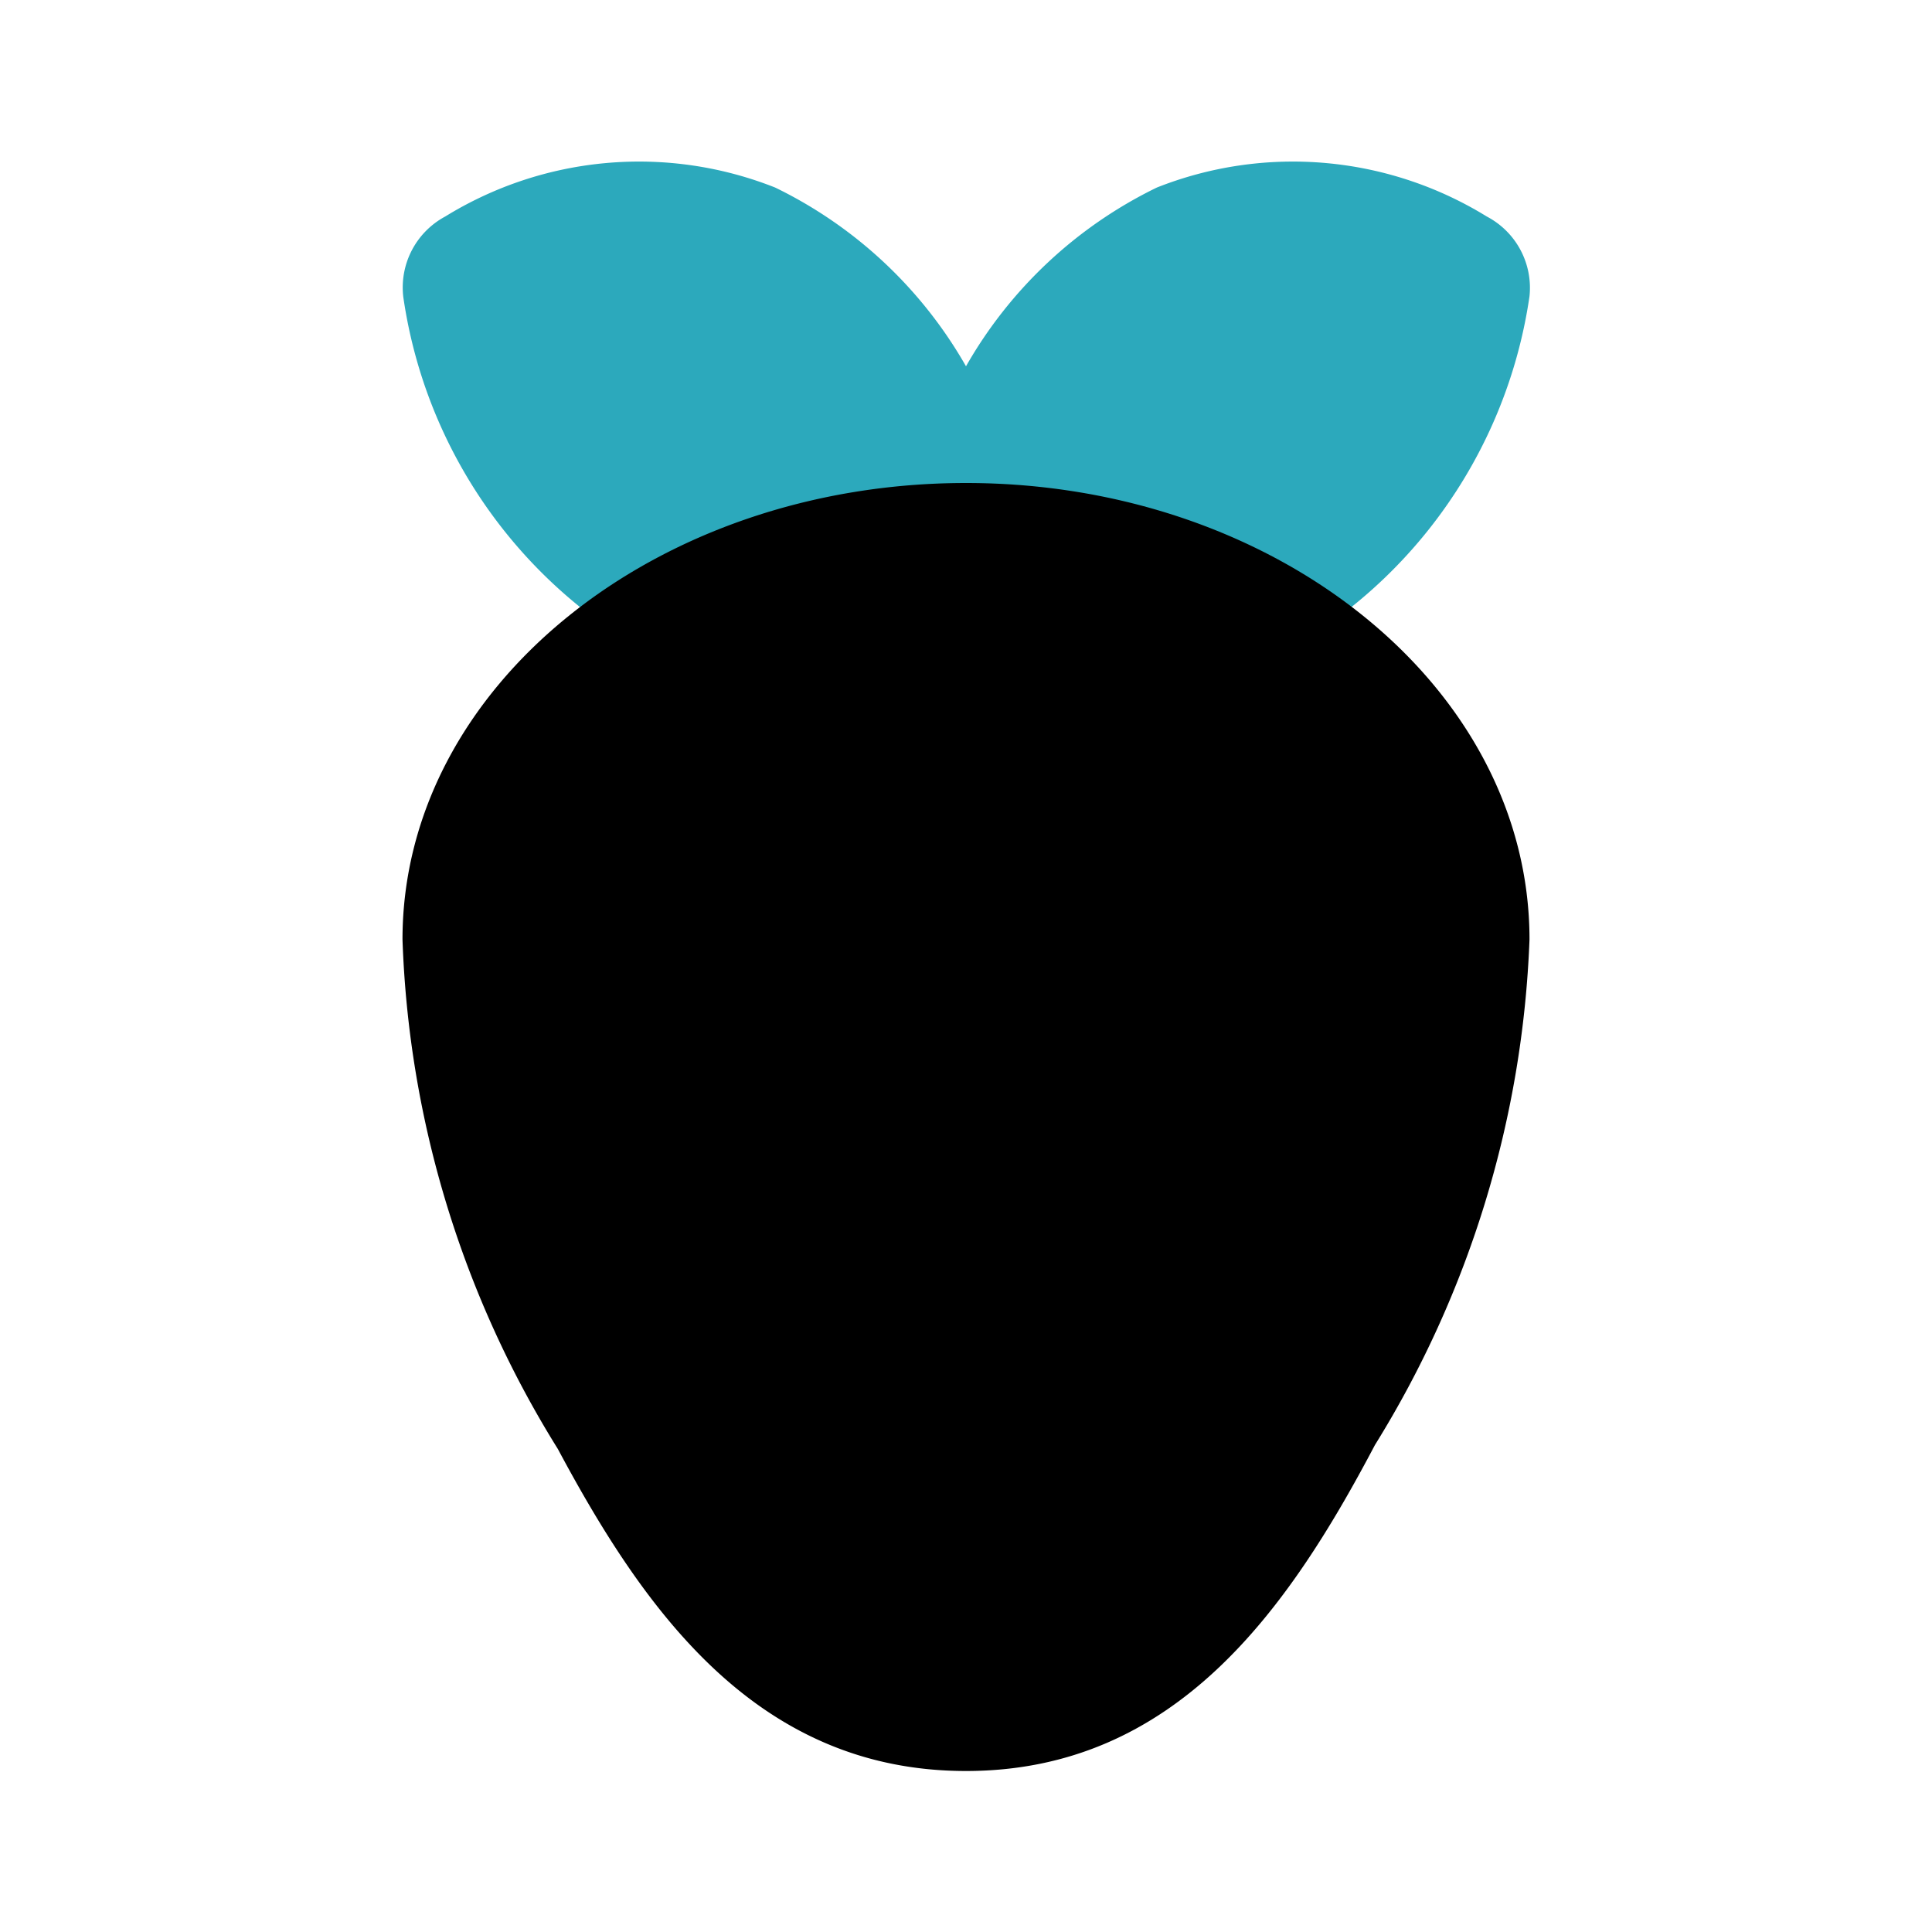 <?xml version="1.0" encoding="utf-8"?>
<svg fill="#000000" width="800px" height="800px" viewBox="0 0 24 24" id="stawberry" data-name="Flat Color" xmlns="http://www.w3.org/2000/svg" class="icon flat-color"><path id="secondary" d="M18.47,2.69a4.59,4.59,0,0,0-4.1-.36A5.49,5.49,0,0,0,12,4.55,5.49,5.49,0,0,0,9.63,2.33a4.59,4.59,0,0,0-4.1.36,1,1,0,0,0-.52,1,6.06,6.06,0,0,0,3.8,4.78,1,1,0,0,0,.77,0,6.63,6.63,0,0,1,4.84,0,1,1,0,0,0,.38.07,1,1,0,0,0,.39-.08A6.06,6.06,0,0,0,19,3.68,1,1,0,0,0,18.47,2.69Z" style="fill: rgb(44, 169, 188);"></path><path id="primary" d="M12,6C8.14,6,5,8.54,5,11.67A12.78,12.78,0,0,0,6.93,18C8,20,9.4,22,12,22s4-2,5.08-4.05A12.81,12.81,0,0,0,19,11.67C19,8.54,15.86,6,12,6Z" style="fill: rgb(0, 0, 0);"></path></svg>